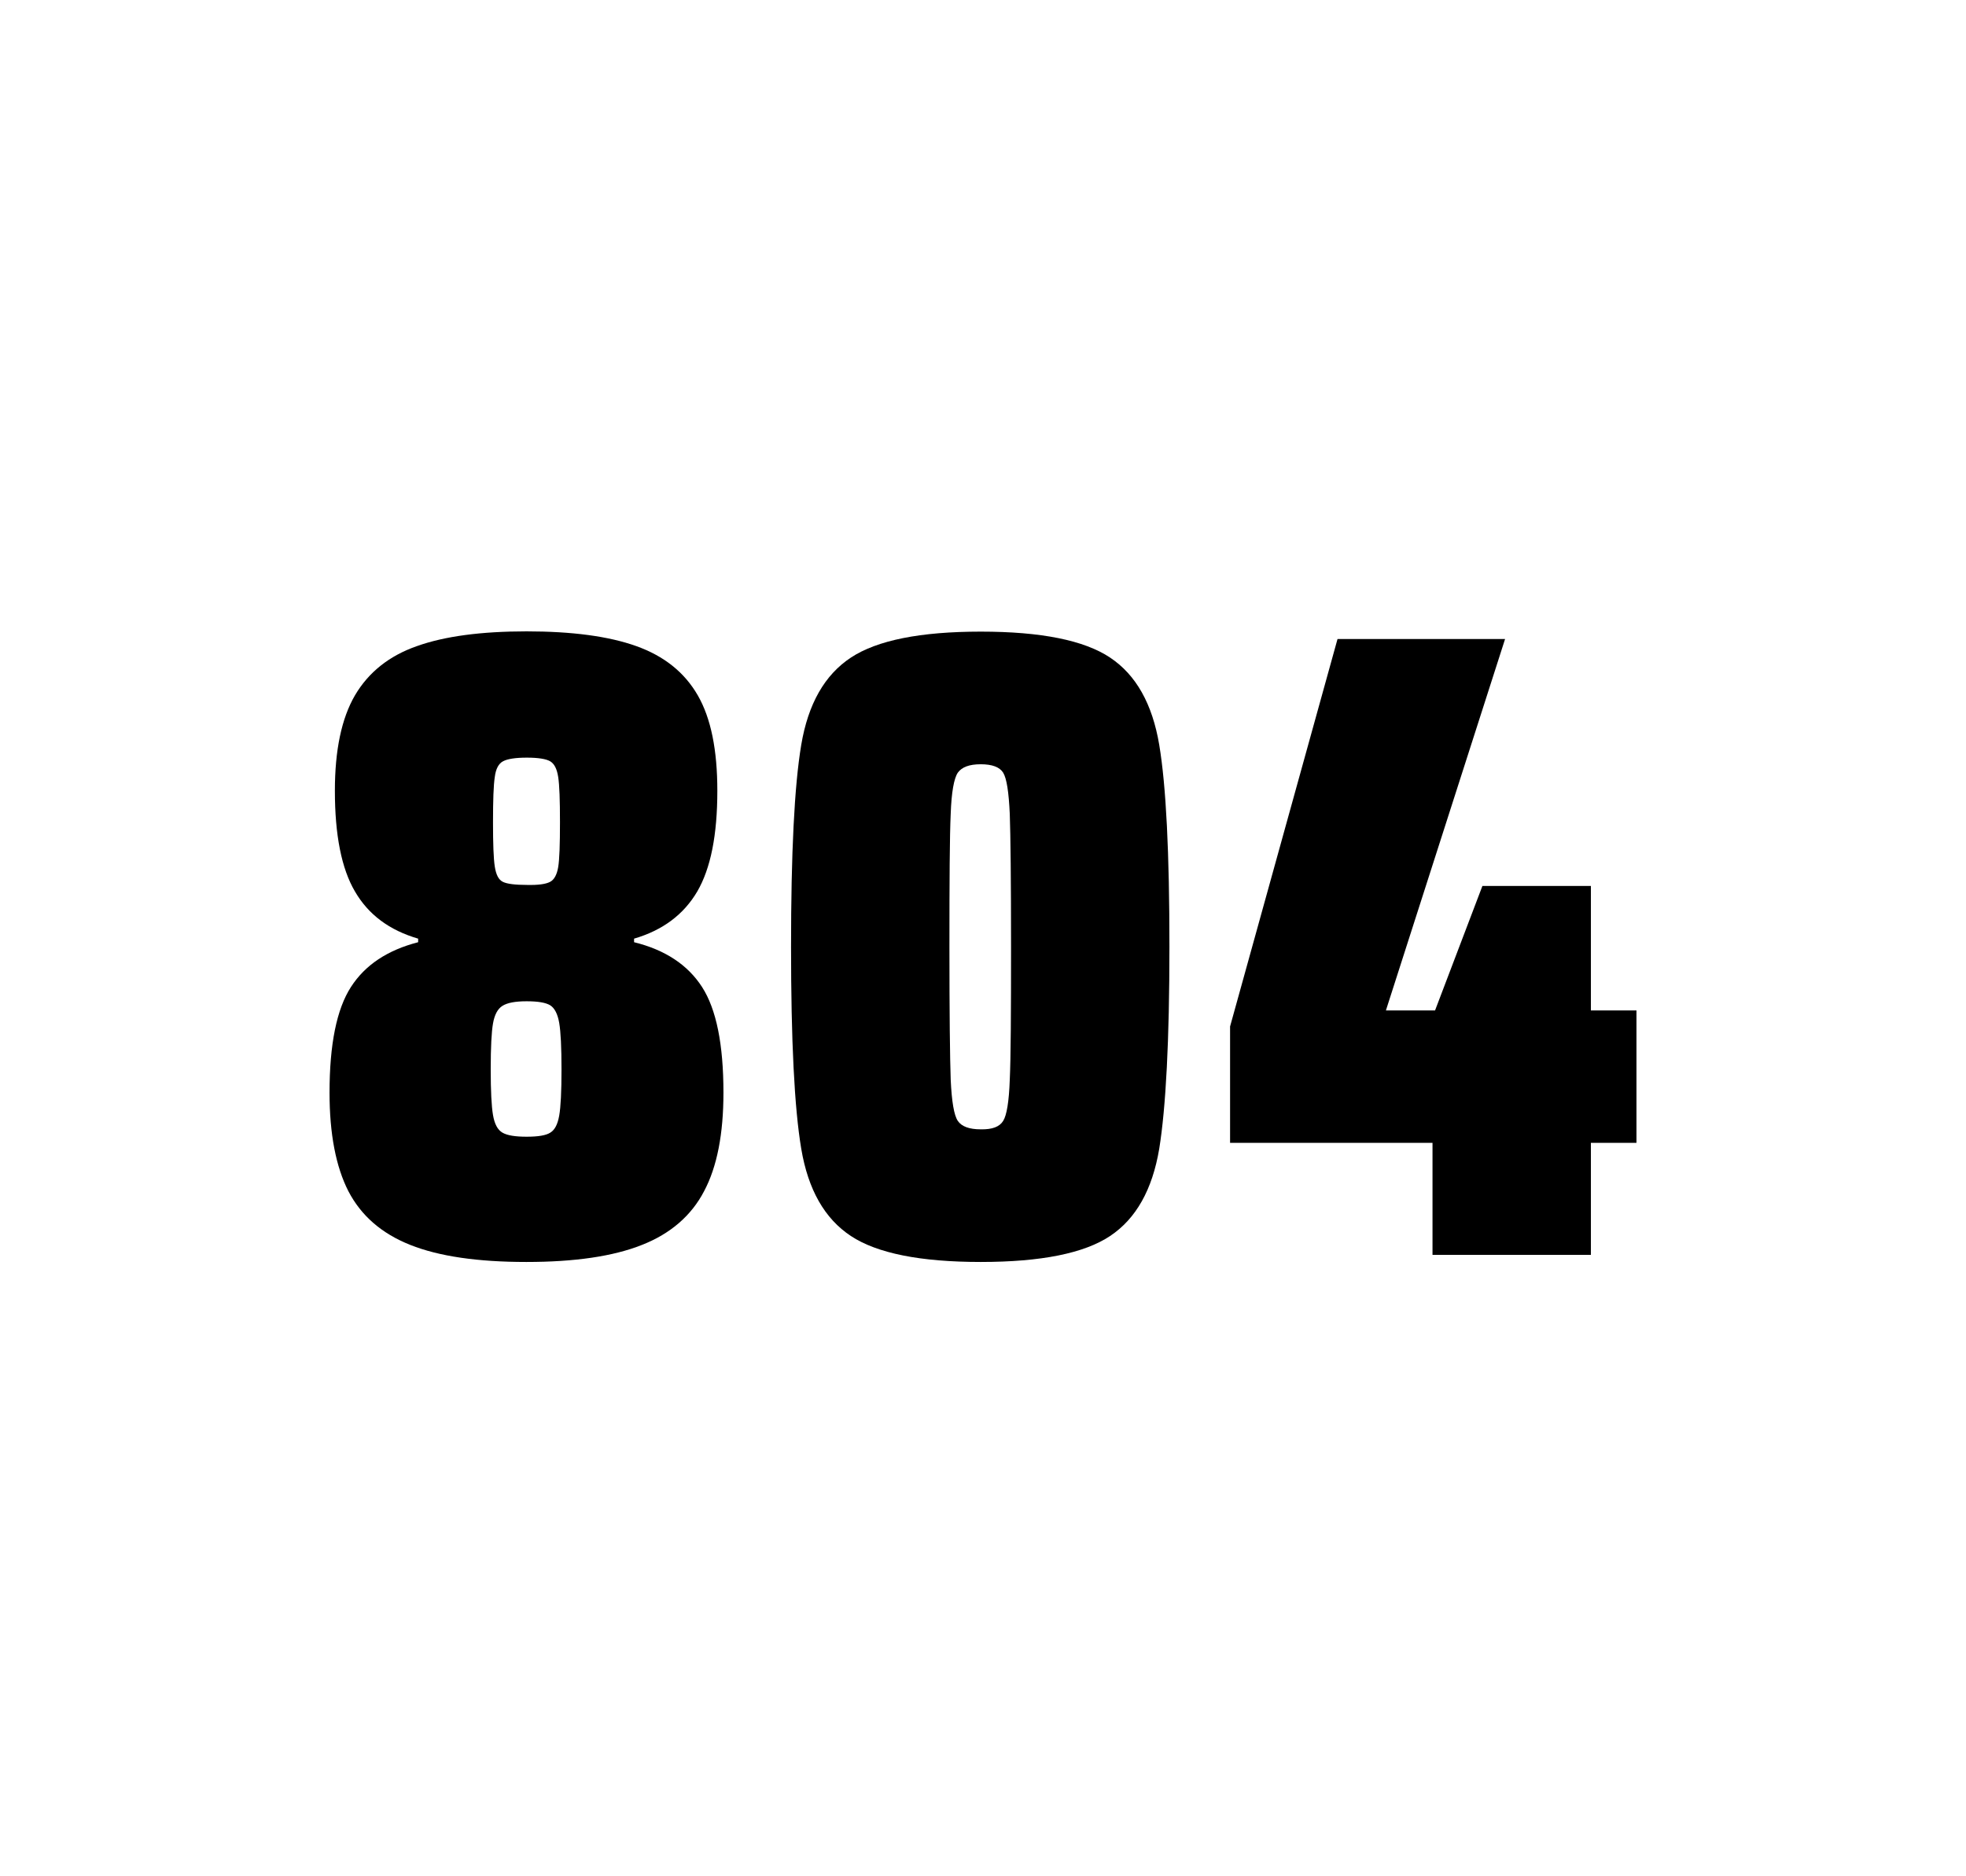 <?xml version="1.0" encoding="utf-8"?>
<svg version="1.1" id="wrapper" x="0px" y="0px" viewBox="0 0 772.1 737" style="enable-background:new 0 0 772.1 737;" xmlns="http://www.w3.org/2000/svg">
  <style type="text/css">
	.st0{fill:none;}
</style>
  <path id="frame" class="st0" d="M 1.5 0 L 770.5 0 C 771.3 0 772 0.7 772 1.5 L 772 735.4 C 772 736.2 771.3 736.9 770.5 736.9 L 1.5 736.9 C 0.7 736.9 0 736.2 0 735.4 L 0 1.5 C 0 0.7 0.7 0 1.5 0 Z"/>
  <g id="numbers"><path id="eight" d="M 161.117 489 C 149.817 484.5 141.817 477.5 136.817 467.9 C 131.917 458.3 129.417 445.4 129.417 429.2 C 129.417 410.2 132.217 396.4 137.817 387.7 C 143.417 379 152.217 373.2 164.217 370.1 L 164.217 368.7 C 152.917 365.4 144.717 359.3 139.417 350.2 C 134.117 341.2 131.517 328 131.517 310.6 C 131.517 294.7 134.117 282.2 139.417 273.1 C 144.717 264.1 152.817 257.6 163.717 253.8 C 174.617 249.9 189.017 248 206.817 248 C 224.617 248 239.017 249.9 249.917 253.8 C 260.817 257.7 268.817 264.1 274.017 273.1 C 279.217 282.1 281.717 294.6 281.717 310.6 C 281.717 328 279.117 341.1 273.817 350.2 C 268.517 359.2 260.317 365.4 249.017 368.7 L 249.017 370.1 C 261.217 373.1 270.117 379 275.717 387.7 C 281.317 396.4 284.117 410.2 284.117 429.2 C 284.117 445.4 281.617 458.3 276.517 467.9 C 271.517 477.5 263.317 484.6 252.117 489 C 240.817 493.5 225.717 495.7 206.717 495.7 C 187.617 495.7 172.417 493.5 161.117 489 Z M 216.117 444.9 C 217.917 443.8 219.017 441.6 219.617 438.2 C 220.217 434.8 220.517 428.8 220.517 420.1 C 220.517 411.4 220.217 405.3 219.617 401.8 C 219.017 398.3 217.817 396 216.117 394.9 C 214.317 393.8 211.217 393.3 206.817 393.3 C 202.317 393.3 199.217 393.9 197.317 395.1 C 195.417 396.3 194.217 398.6 193.617 402 C 193.017 405.4 192.717 411.4 192.717 420.1 C 192.717 428.5 193.017 434.5 193.617 438 C 194.217 441.5 195.417 443.8 197.317 444.9 C 199.217 446 202.317 446.5 206.817 446.5 C 211.317 446.5 214.417 446 216.117 444.9 Z M 216.017 346.4 C 217.617 345.6 218.717 343.6 219.217 340.6 C 219.717 337.6 219.917 331.7 219.917 323 C 219.917 314.3 219.717 308.4 219.217 305.2 C 218.717 302 217.717 300 216.017 299 C 214.417 298.1 211.317 297.6 206.917 297.6 C 202.417 297.6 199.317 298.1 197.617 299 C 195.817 299.9 194.717 302 194.317 305.2 C 193.817 308.4 193.617 314.3 193.617 323 C 193.617 331.4 193.817 337.2 194.317 340.4 C 194.817 343.6 195.817 345.6 197.517 346.4 C 199.117 347.2 202.317 347.6 207.017 347.6 C 211.317 347.7 214.317 347.3 216.017 346.4 Z"/><path id="zero" d="M 334.165 485.5 C 323.865 478.7 317.365 467.3 314.665 451.2 C 311.965 435.1 310.665 408.7 310.665 371.9 C 310.665 335.1 311.965 308.7 314.665 292.6 C 317.365 276.5 323.865 265.1 334.165 258.3 C 344.465 251.5 361.465 248.1 385.165 248.1 C 408.865 248.1 425.765 251.5 435.965 258.3 C 446.165 265.1 452.565 276.5 455.265 292.6 C 457.965 308.7 459.265 335.1 459.265 371.9 C 459.265 408.7 457.865 435.1 455.265 451.2 C 452.565 467.3 446.165 478.7 435.965 485.5 C 425.765 492.3 408.865 495.7 385.165 495.7 C 361.465 495.7 344.465 492.3 334.165 485.5 Z M 393.965 440.3 C 395.365 438.1 396.265 432.7 396.565 424.1 C 396.965 415.5 397.065 398.1 397.065 371.9 C 397.065 345.6 396.865 328.2 396.565 319.7 C 396.165 311.1 395.365 305.8 393.965 303.5 C 392.565 301.3 389.665 300.2 385.165 300.2 C 380.665 300.2 377.765 301.3 376.165 303.5 C 374.665 305.7 373.665 311.1 373.365 319.7 C 372.965 328.3 372.865 345.7 372.865 371.9 C 372.865 398.2 373.065 415.6 373.365 424.1 C 373.765 432.7 374.665 438.1 376.165 440.3 C 377.665 442.5 380.665 443.6 385.165 443.6 C 389.665 443.7 392.565 442.6 393.965 440.3 Z"/><path id="four" d="M 562.583 492.9 L 562.583 448.9 L 483.083 448.9 L 483.083 403.2 L 525.283 251 L 591.083 251 L 544.283 396.9 L 563.583 396.9 L 582.183 348 L 624.783 348 L 624.783 396.9 L 642.683 396.9 L 642.683 448.9 L 624.783 448.9 L 624.783 492.9 L 562.583 492.9 Z"/></g>
</svg>